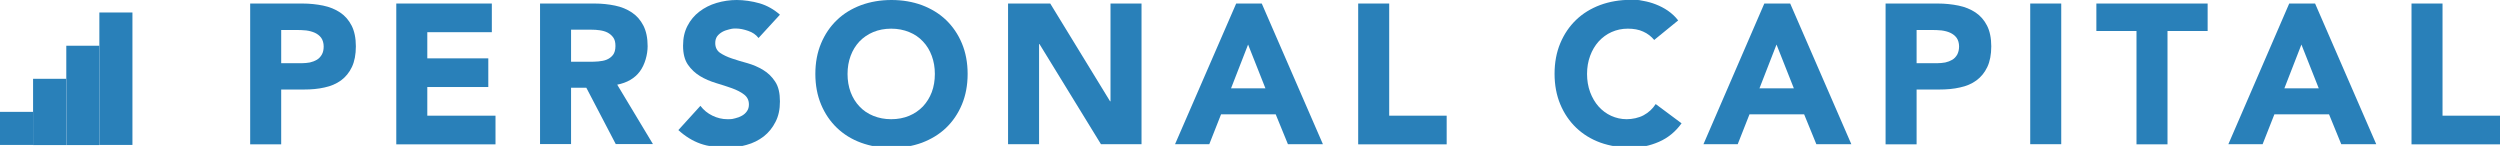 <svg viewBox="0 0 1700.8 99.3" xmlns="http://www.w3.org/2000/svg"><g fill="#2980b9"><path d="m22.5 53.6h22.5v45.1h-22.5z"/><path d="m45.1 31.1h22.5v67.6h-22.5z"/><path d="m67.6 8.5h22.5v90.1h-22.5z"/><path d="m170.1 2.4h35.6c5 0 9.6.5 14.1 1.4 4.4.9 8.3 2.5 11.6 4.7s5.9 5.2 7.8 8.9 2.9 8.5 2.9 14.1-.9 10.3-2.7 14.1-4.3 6.8-7.4 9.1c-3.2 2.3-6.9 3.9-11.2 4.8-4.3 1-9 1.4-14.1 1.4h-15.4v37.3h-21.1v-95.8zm21.1 40.6h14.1c1.9 0 3.7-.2 5.5-.5 1.8-.4 3.3-1 4.7-1.8s2.5-2 3.4-3.5 1.3-3.4 1.3-5.6-.6-4.4-1.7-5.9-2.6-2.6-4.3-3.4c-1.8-.8-3.7-1.3-5.9-1.6-2.2-.2-4.2-.3-6.2-.3h-10.8v22.7z"/><path d="m269.6 2.4h65v19.5h-43.9v17.8h41.5v19.5h-41.5v19.5h46.4v19.5h-67.5z"/><path d="m367.5 2.4h37c4.9 0 9.5.5 13.9 1.4s8.2 2.5 11.5 4.7 5.9 5.2 7.8 8.9 2.9 8.4 2.9 14-1.8 12.5-5.3 17.2-8.7 7.7-15.4 9l24.3 40.4h-25.3l-20-38.3h-10.4v38.3h-21.1v-95.6zm21.1 39.6h12.4c1.9 0 3.9 0 6-.2s4-.5 5.7-1.2 3.1-1.7 4.3-3.2c1.1-1.4 1.7-3.5 1.7-6.1s-.5-4.4-1.5-5.8-2.3-2.5-3.8-3.3-3.3-1.3-5.3-1.6-3.9-.4-5.8-.4h-13.8v21.8z"/><path d="m516 25.8c-1.7-2.2-4-3.8-7-4.8-2.9-1-5.7-1.6-8.3-1.6s-3.1.2-4.7.6-3.2.9-4.6 1.7-2.6 1.8-3.5 3c-.9 1.3-1.3 2.8-1.3 4.6 0 2.9 1.1 5.1 3.2 6.6 2.2 1.5 4.9 2.8 8.2 3.9s6.8 2.2 10.6 3.2c3.8 1.1 7.3 2.6 10.6 4.6s6 4.6 8.2 8c2.2 3.3 3.2 7.8 3.2 13.4s-1 10-3 13.9c-2 4-4.7 7.3-8 9.9-3.4 2.6-7.3 4.6-11.8 5.8-4.5 1.3-9.2 1.9-14.1 1.9s-12-.9-17.3-2.8-10.3-5-14.9-9.2l15-16.5c2.2 2.9 4.9 5.1 8.2 6.7s6.7 2.4 10.2 2.4 3.4-.2 5.2-.6 3.3-1 4.7-1.8 2.5-1.8 3.4-3.1 1.3-2.8 1.3-4.5c0-2.9-1.1-5.1-3.3-6.8s-5-3.1-8.3-4.3-6.9-2.3-10.8-3.5-7.5-2.7-10.8-4.7-6.1-4.6-8.3-7.8-3.3-7.5-3.3-12.9 1-9.6 3-13.5 4.7-7.1 8.1-9.7 7.3-4.6 11.7-5.9c4.4-1.3 9-2 13.7-2s10.6.8 15.7 2.3c5 1.5 9.6 4.1 13.7 7.7l-14.5 15.8z"/><path d="m554.7 50.3c0-7.7 1.3-14.6 3.9-20.8s6.2-11.5 10.8-15.9 10-7.7 16.4-10.1c6.3-2.3 13.2-3.5 20.7-3.5s14.4 1.2 20.7 3.5c6.3 2.4 11.8 5.7 16.4 10.1s8.2 9.7 10.8 15.9 3.9 13.2 3.9 20.8-1.3 14.6-3.9 20.8-6.2 11.5-10.8 15.9-10.1 7.7-16.4 10.1c-6.3 2.3-13.2 3.5-20.7 3.5s-14.4-1.2-20.7-3.5-11.8-5.7-16.4-10.1-8.2-9.7-10.8-15.9-3.9-13.2-3.9-20.8zm21.9 0c0 4.5.7 8.6 2.1 12.4 1.4 3.7 3.4 7 6 9.7 2.6 2.8 5.7 4.9 9.4 6.4s7.7 2.3 12.2 2.3 8.6-.8 12.2-2.3 6.8-3.7 9.4-6.4c2.6-2.8 4.6-6 6-9.7s2.1-7.9 2.1-12.4-.7-8.5-2.1-12.3-3.4-7.1-6-9.8c-2.6-2.8-5.7-4.9-9.4-6.4s-7.7-2.3-12.2-2.3-8.6.8-12.2 2.3-6.8 3.7-9.4 6.4c-2.6 2.8-4.6 6-6 9.8s-2.1 7.9-2.1 12.3z"/><path d="m685.8 2.4h28.7l40.7 66.5h.3v-66.5h21.1v95.7h-27.6l-41.8-68.1h-.3v68.1h-21.1z"/><path d="m841 2.4h17.4l41.6 95.7h-23.8l-8.3-20.3h-37.2l-8 20.3h-23.3zm8.1 27.9-11.6 29.8h23.4z"/><path d="m924 2.4h21.1v76.3h39.1v19.5h-60.2z"/><path d="m1125.5 27.3c-2.1-2.5-4.6-4.5-7.6-5.8-3-1.4-6.5-2-10.5-2s-7.6.8-11 2.3-6.3 3.7-8.8 6.4c-2.5 2.8-4.4 6-5.8 9.8s-2.1 7.9-2.1 12.3.7 8.6 2.1 12.4c1.4 3.7 3.3 7 5.7 9.7s5.3 4.9 8.6 6.4 6.8 2.3 10.6 2.3 8.2-.9 11.5-2.7 6.1-4.3 8.2-7.6l17.6 13.1c-4.1 5.7-9.2 9.9-15.4 12.6s-12.6 4-19.2 4-14.4-1.2-20.7-3.5-11.8-5.7-16.4-10.1-8.2-9.7-10.8-15.9-3.9-13.2-3.9-20.8 1.3-14.6 3.9-20.8 6.2-11.5 10.8-15.9 10-7.7 16.4-10.1c6.3-2.3 13.2-3.5 20.7-3.5s5.5.3 8.5.7c2.9.5 5.8 1.3 8.6 2.4s5.6 2.5 8.2 4.3 5 4 7 6.6l-16.2 13.2z"/><path d="m1200.5 2.4h17.4l41.6 95.7h-23.8l-8.3-20.3h-37.2l-8 20.3h-23.3l41.4-95.7zm8.1 27.9-11.6 29.8h23.4z"/><path d="m1282.7 2.4h35.6c5 0 9.6.5 14.1 1.4 4.4.9 8.3 2.5 11.6 4.7s5.9 5.2 7.8 8.9 2.9 8.5 2.9 14.1-.9 10.3-2.7 14.1-4.3 6.8-7.4 9.1-6.9 3.9-11.2 4.8c-4.3 1-9 1.4-14.1 1.4h-15.4v37.3h-21.1v-95.8zm21.1 40.6h14.1c1.9 0 3.7-.2 5.5-.5 1.8-.4 3.3-1 4.7-1.8s2.5-2 3.4-3.5c.8-1.5 1.3-3.4 1.3-5.6s-.6-4.4-1.7-5.9-2.6-2.6-4.3-3.4-3.7-1.3-5.9-1.6c-2.2-.2-4.2-.3-6.2-.3h-10.8v22.7z"/><path d="m1381.2 2.4h21.1v95.7h-21.1z"/><path d="m1453.5 21.1h-27.3v-18.7h75.7v18.7h-27.3v77.1h-21.1z"/><path d="m1557.6 2.4h17.4l41.6 95.7h-23.8l-8.3-20.3h-37.2l-8 20.3h-23.3l41.4-95.7zm8.1 27.9-11.6 29.8h23.4z"/><path d="m1640.6 2.4h21.1v76.3h39.1v19.5h-60.2z"/><path d="m0 76.1h22.5v22.5h-22.5z"/><path d="m1313-335.4c1.9 0 1.9-3 0-3s-1.9 3 0 3z"/></g></svg>